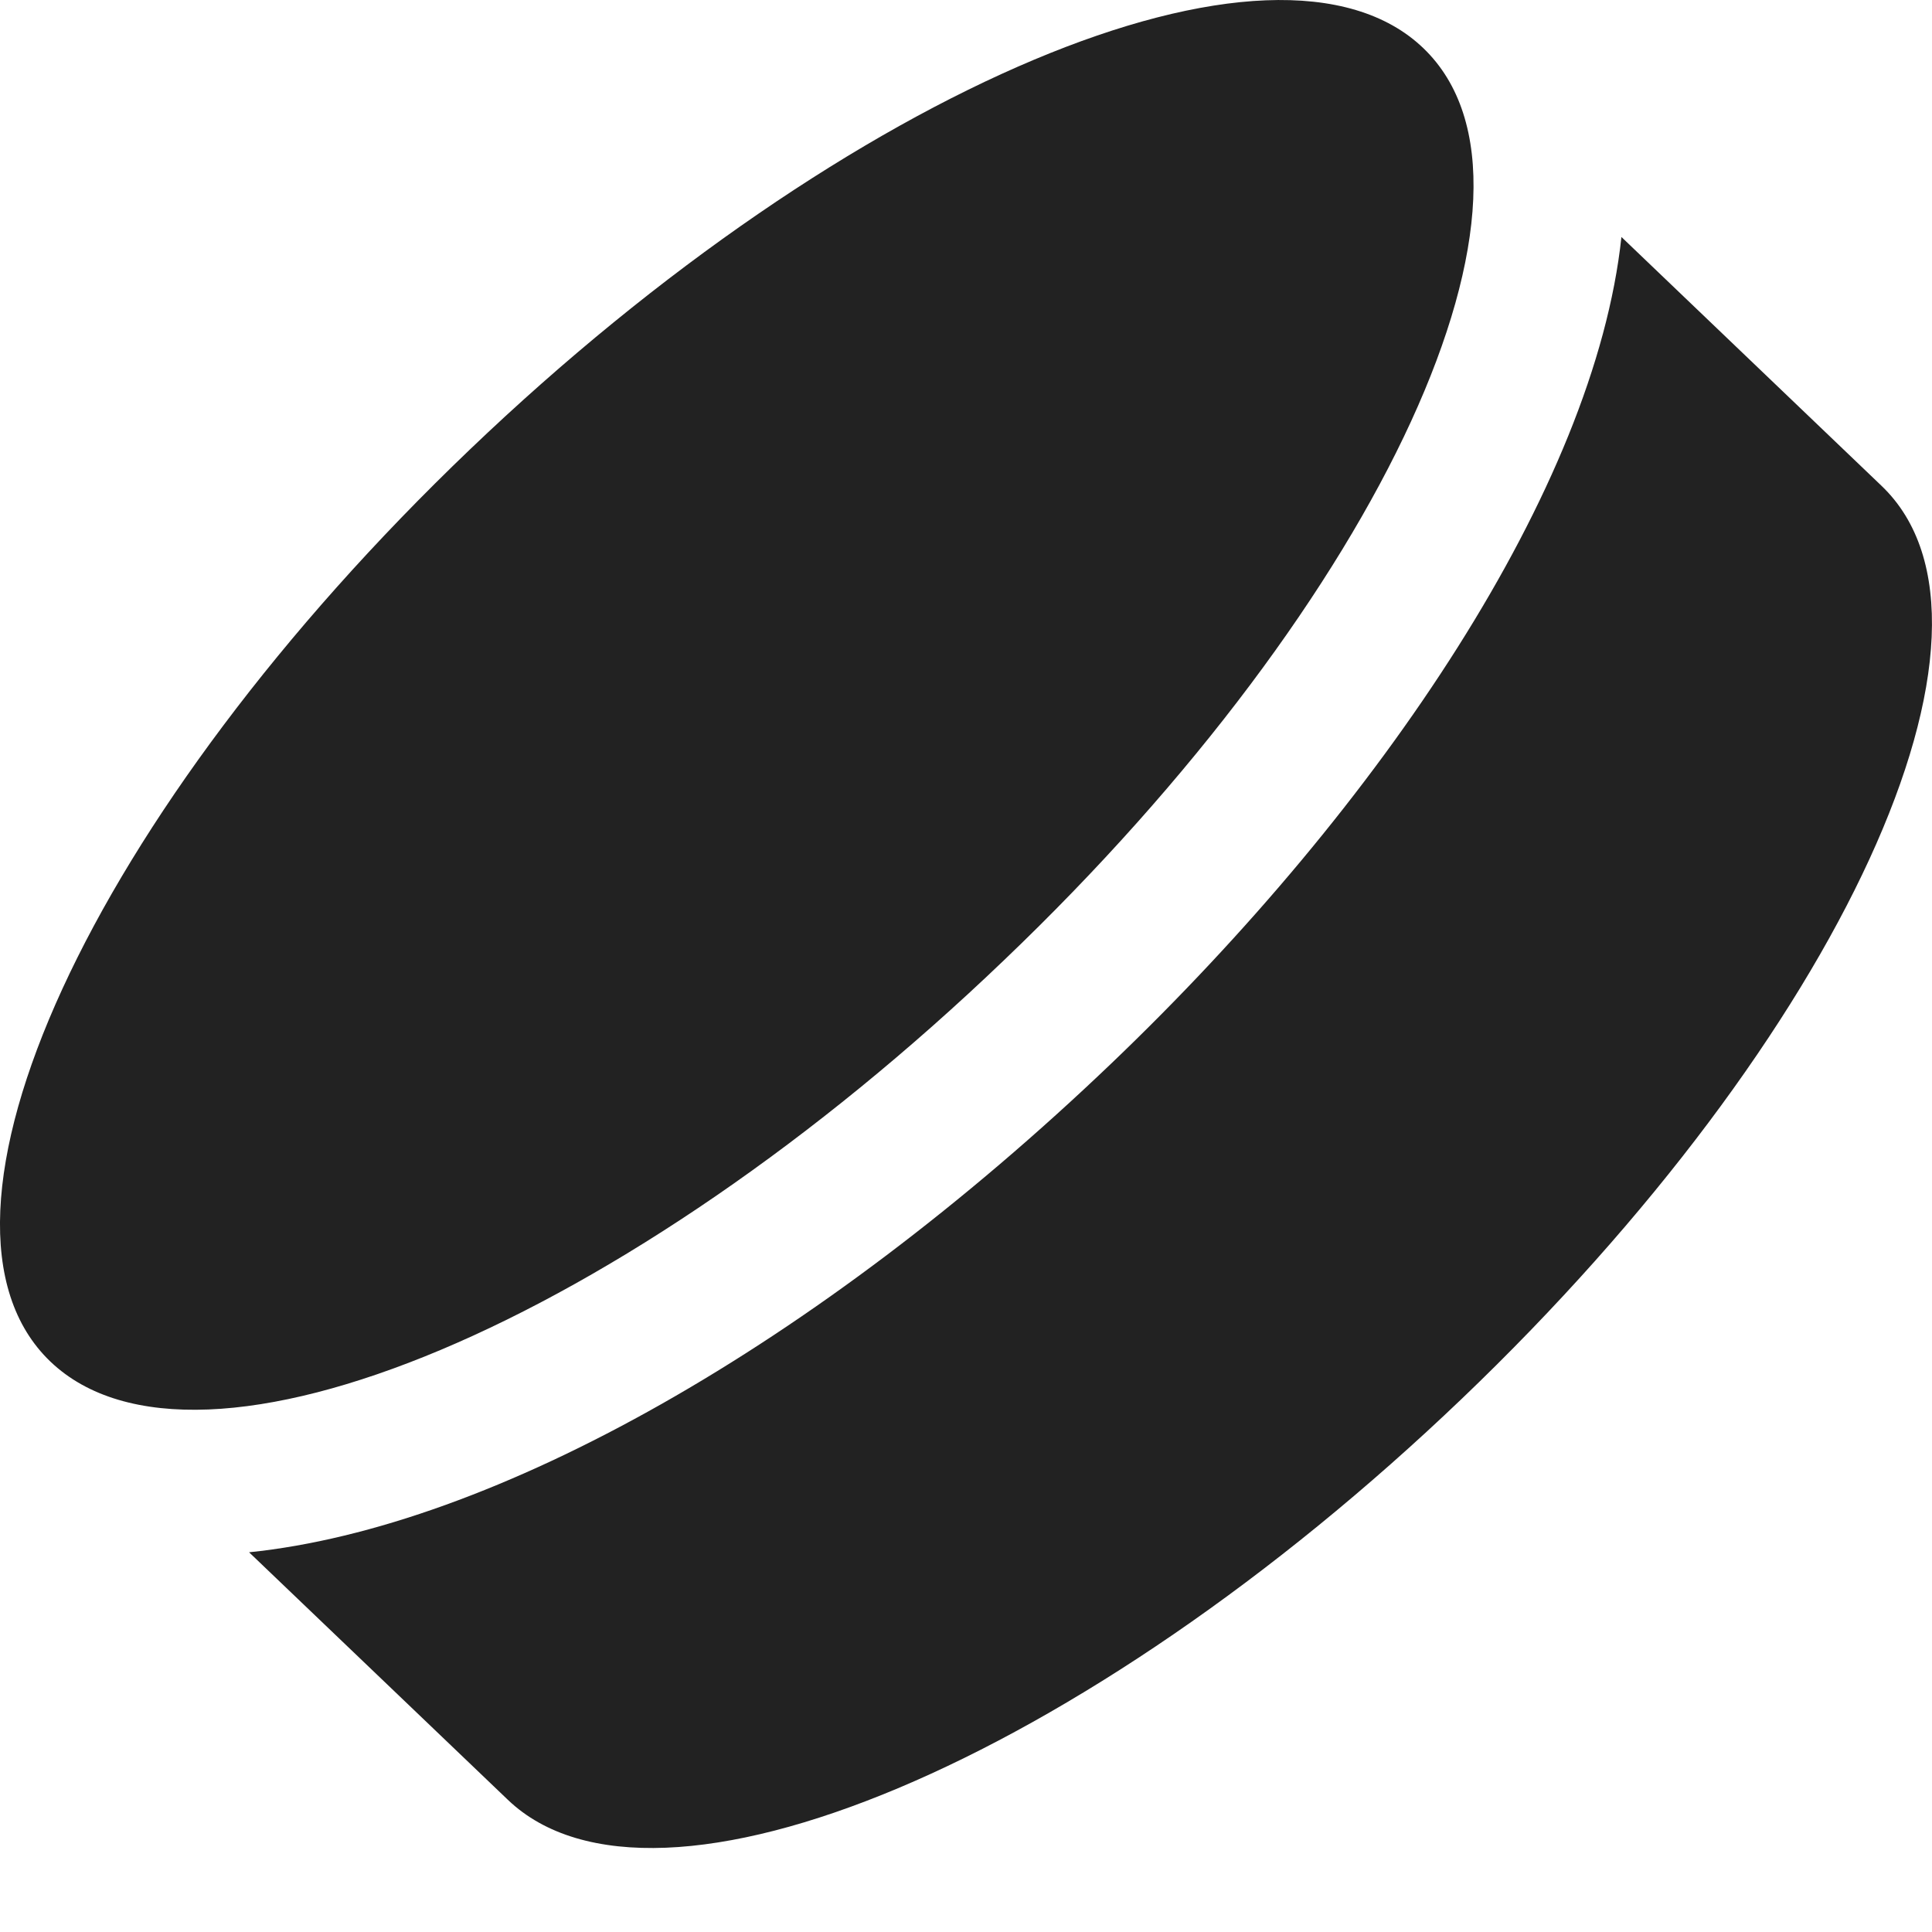 <svg xmlns="http://www.w3.org/2000/svg" width="24" height="24" viewBox="0 0 24 24" fill="none">
<path fill-rule="evenodd" clip-rule="evenodd" d="M18.162 17.373C13.448 21.882 8.143 24.112 6.309 22.358L3.094 19.283C6.129 18.972 10.148 16.709 13.808 13.208C17.16 10.003 19.808 6.059 20.142 2.944L23.373 6.035C25.208 7.789 22.876 12.864 18.162 17.373ZM12.471 11.929C7.766 16.438 2.46 18.668 0.626 16.914C-1.208 15.159 1.123 10.093 5.837 5.584C10.551 1.075 15.857 -1.155 17.682 0.599C19.508 2.353 17.185 7.428 12.471 11.929Z" fill="#222"/>
</svg>
